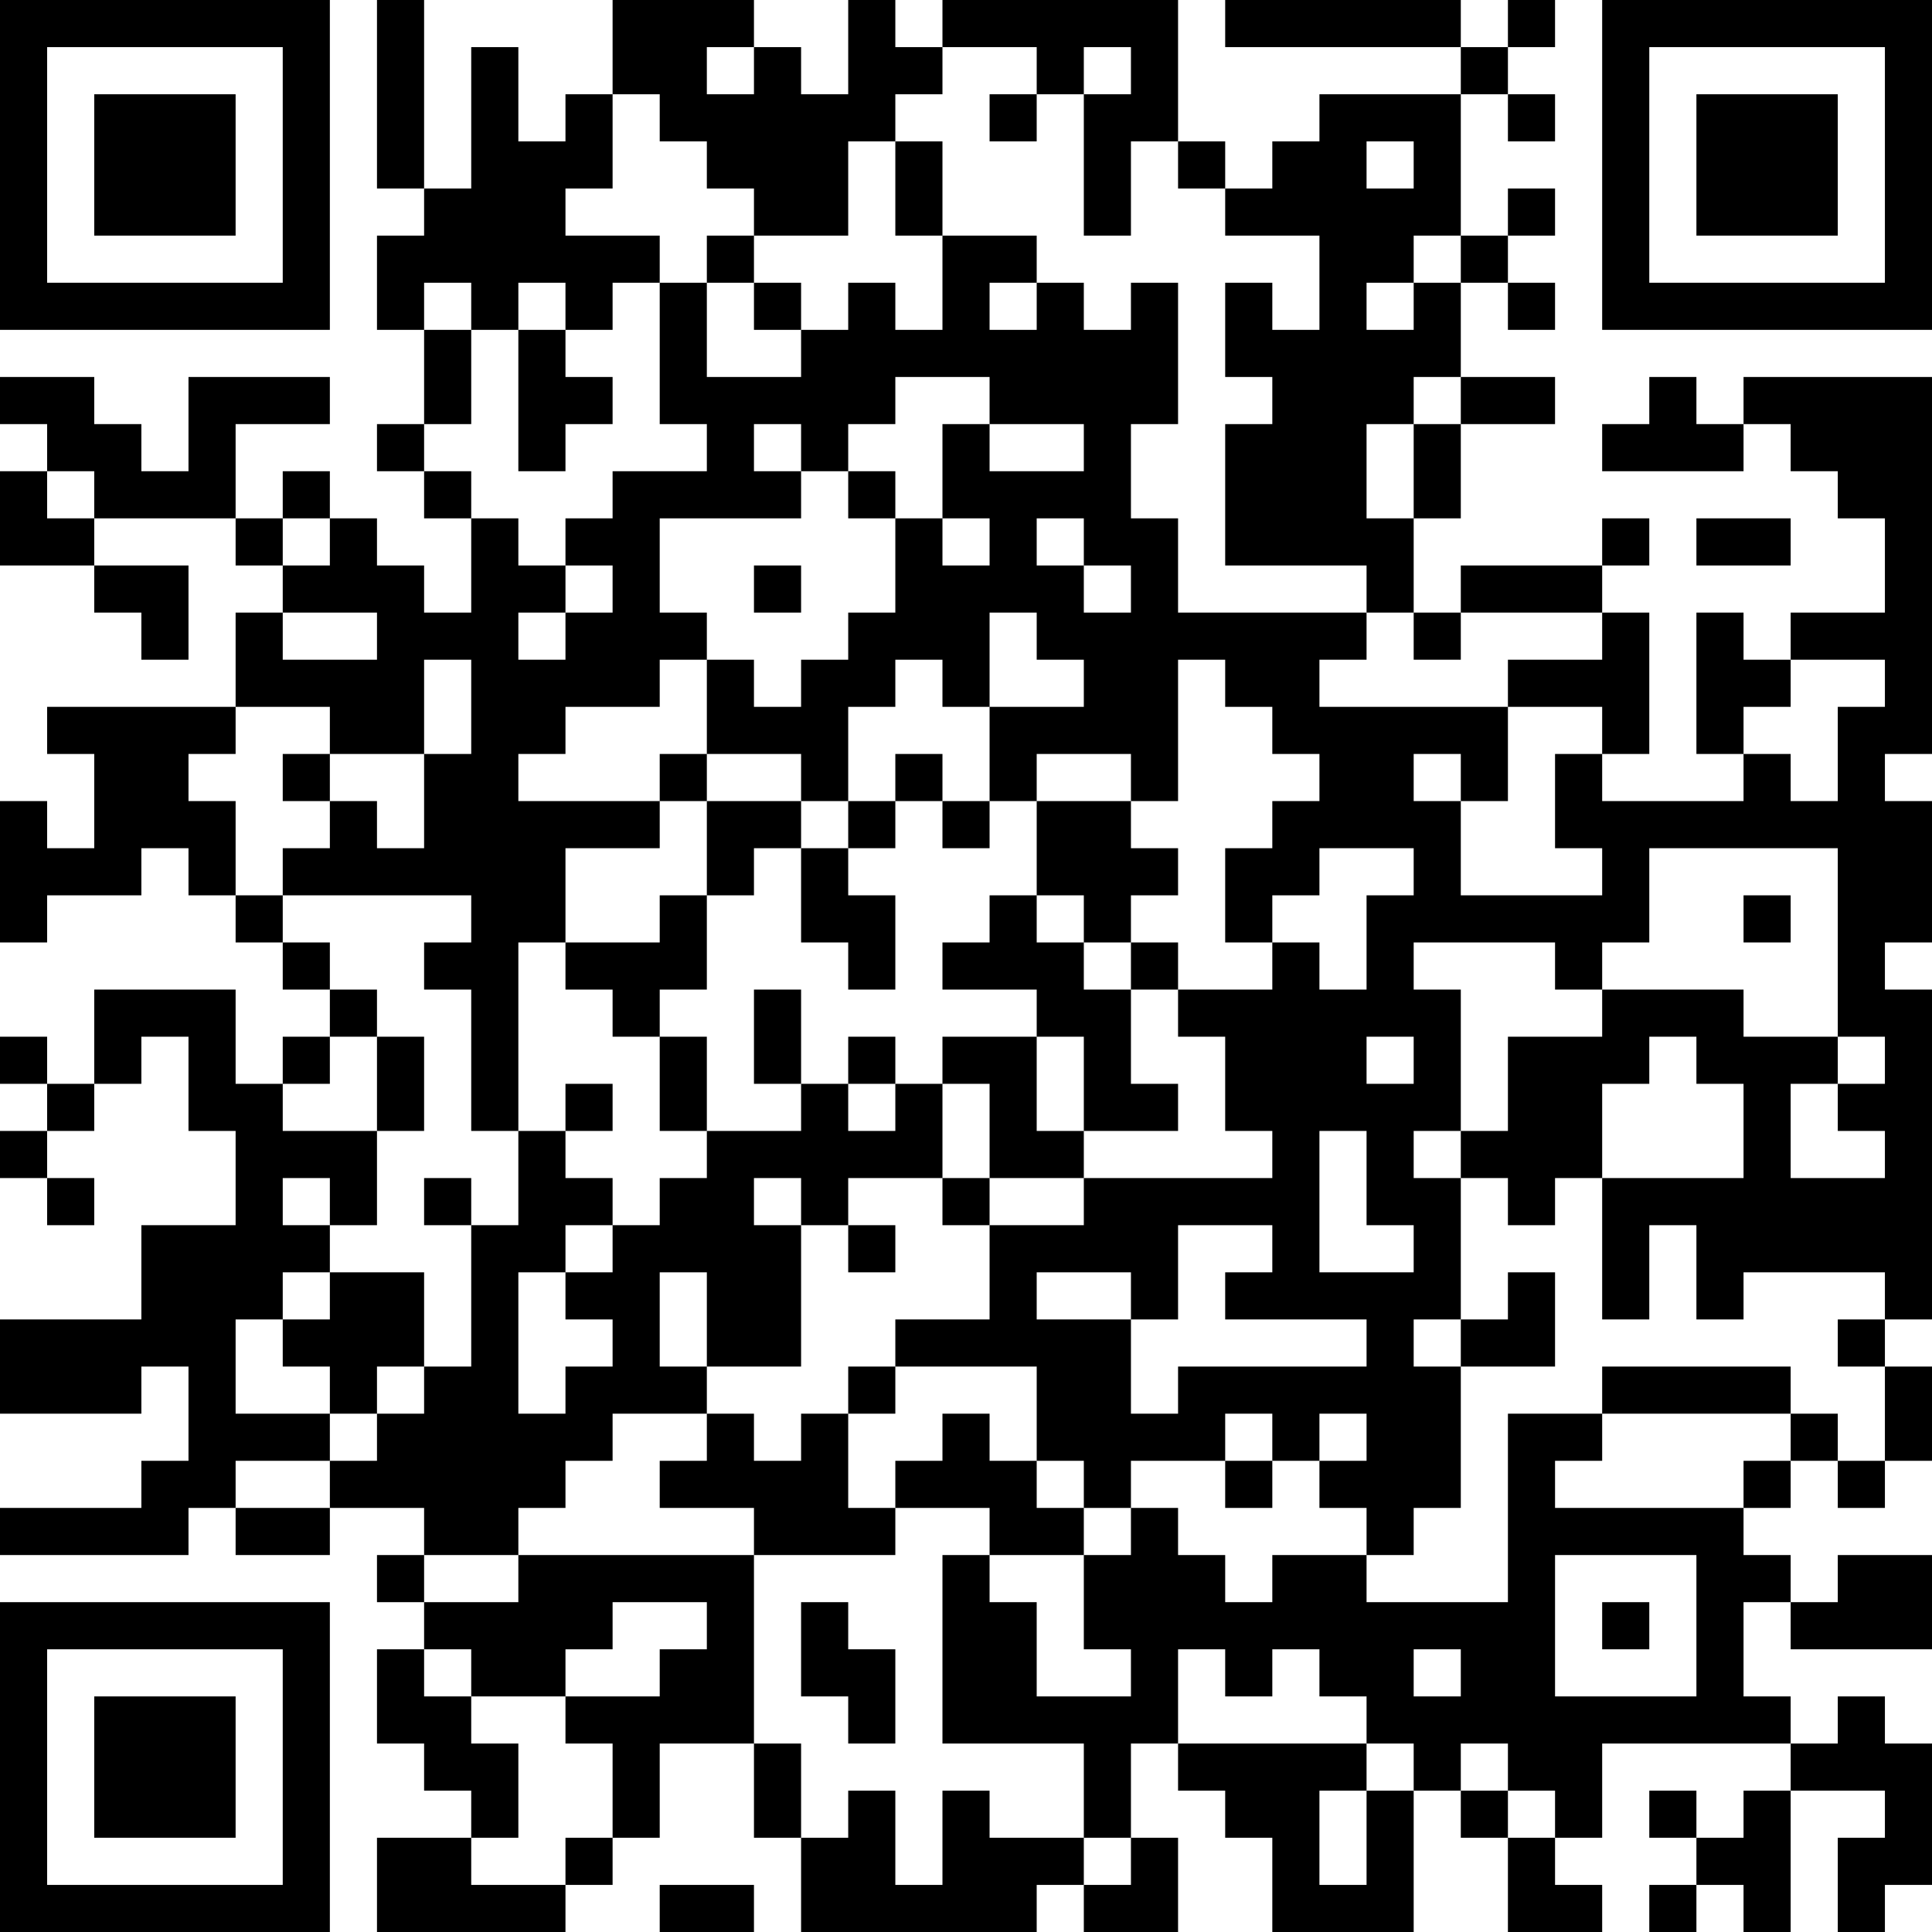 <?xml version="1.0" encoding="UTF-8"?>
<svg xmlns="http://www.w3.org/2000/svg" version="1.1" width="512" height="512" viewBox="0 0 512 512"><rect x="0" y="0" width="512" height="512" fill="#ffffff"/><g transform="scale(12.488)"><g transform="translate(0,0)"><path fill-rule="evenodd" d="M8 0L8 4L9 4L9 5L8 5L8 7L9 7L9 9L8 9L8 10L9 10L9 11L10 11L10 13L9 13L9 12L8 12L8 11L7 11L7 10L6 10L6 11L5 11L5 9L7 9L7 8L4 8L4 10L3 10L3 9L2 9L2 8L0 8L0 9L1 9L1 10L0 10L0 12L2 12L2 13L3 13L3 14L4 14L4 12L2 12L2 11L5 11L5 12L6 12L6 13L5 13L5 15L1 15L1 16L2 16L2 18L1 18L1 17L0 17L0 20L1 20L1 19L3 19L3 18L4 18L4 19L5 19L5 20L6 20L6 21L7 21L7 22L6 22L6 23L5 23L5 21L2 21L2 23L1 23L1 22L0 22L0 23L1 23L1 24L0 24L0 25L1 25L1 26L2 26L2 25L1 25L1 24L2 24L2 23L3 23L3 22L4 22L4 24L5 24L5 26L3 26L3 28L0 28L0 30L3 30L3 29L4 29L4 31L3 31L3 32L0 32L0 33L4 33L4 32L5 32L5 33L7 33L7 32L9 32L9 33L8 33L8 34L9 34L9 35L8 35L8 37L9 37L9 38L10 38L10 39L8 39L8 41L12 41L12 40L13 40L13 39L14 39L14 37L16 37L16 39L17 39L17 41L22 41L22 40L23 40L23 41L25 41L25 39L24 39L24 37L25 37L25 38L26 38L26 39L27 39L27 41L30 41L30 38L31 38L31 39L32 39L32 41L34 41L34 40L33 40L33 39L34 39L34 37L38 37L38 38L37 38L37 39L36 39L36 38L35 38L35 39L36 39L36 40L35 40L35 41L36 41L36 40L37 40L37 41L38 41L38 38L40 38L40 39L39 39L39 41L40 41L40 40L41 40L41 37L40 37L40 36L39 36L39 37L38 37L38 36L37 36L37 34L38 34L38 35L41 35L41 33L39 33L39 34L38 34L38 33L37 33L37 32L38 32L38 31L39 31L39 32L40 32L40 31L41 31L41 29L40 29L40 28L41 28L41 21L40 21L40 20L41 20L41 17L40 17L40 16L41 16L41 8L37 8L37 9L36 9L36 8L35 8L35 9L34 9L34 10L37 10L37 9L38 9L38 10L39 10L39 11L40 11L40 13L38 13L38 14L37 14L37 13L36 13L36 16L37 16L37 17L34 17L34 16L35 16L35 13L34 13L34 12L35 12L35 11L34 11L34 12L31 12L31 13L30 13L30 11L31 11L31 9L33 9L33 8L31 8L31 6L32 6L32 7L33 7L33 6L32 6L32 5L33 5L33 4L32 4L32 5L31 5L31 2L32 2L32 3L33 3L33 2L32 2L32 1L33 1L33 0L32 0L32 1L31 1L31 0L26 0L26 1L31 1L31 2L28 2L28 3L27 3L27 4L26 4L26 3L25 3L25 0L20 0L20 1L19 1L19 0L18 0L18 2L17 2L17 1L16 1L16 0L13 0L13 2L12 2L12 3L11 3L11 1L10 1L10 4L9 4L9 0ZM15 1L15 2L16 2L16 1ZM20 1L20 2L19 2L19 3L18 3L18 5L16 5L16 4L15 4L15 3L14 3L14 2L13 2L13 4L12 4L12 5L14 5L14 6L13 6L13 7L12 7L12 6L11 6L11 7L10 7L10 6L9 6L9 7L10 7L10 9L9 9L9 10L10 10L10 11L11 11L11 12L12 12L12 13L11 13L11 14L12 14L12 13L13 13L13 12L12 12L12 11L13 11L13 10L15 10L15 9L14 9L14 6L15 6L15 8L17 8L17 7L18 7L18 6L19 6L19 7L20 7L20 5L22 5L22 6L21 6L21 7L22 7L22 6L23 6L23 7L24 7L24 6L25 6L25 9L24 9L24 11L25 11L25 13L29 13L29 14L28 14L28 15L32 15L32 17L31 17L31 16L30 16L30 17L31 17L31 19L34 19L34 18L33 18L33 16L34 16L34 15L32 15L32 14L34 14L34 13L31 13L31 14L30 14L30 13L29 13L29 12L26 12L26 9L27 9L27 8L26 8L26 6L27 6L27 7L28 7L28 5L26 5L26 4L25 4L25 3L24 3L24 5L23 5L23 2L24 2L24 1L23 1L23 2L22 2L22 1ZM21 2L21 3L22 3L22 2ZM19 3L19 5L20 5L20 3ZM29 3L29 4L30 4L30 3ZM15 5L15 6L16 6L16 7L17 7L17 6L16 6L16 5ZM30 5L30 6L29 6L29 7L30 7L30 6L31 6L31 5ZM11 7L11 10L12 10L12 9L13 9L13 8L12 8L12 7ZM19 8L19 9L18 9L18 10L17 10L17 9L16 9L16 10L17 10L17 11L14 11L14 13L15 13L15 14L14 14L14 15L12 15L12 16L11 16L11 17L14 17L14 18L12 18L12 20L11 20L11 24L10 24L10 21L9 21L9 20L10 20L10 19L6 19L6 18L7 18L7 17L8 17L8 18L9 18L9 16L10 16L10 14L9 14L9 16L7 16L7 15L5 15L5 16L4 16L4 17L5 17L5 19L6 19L6 20L7 20L7 21L8 21L8 22L7 22L7 23L6 23L6 24L8 24L8 26L7 26L7 25L6 25L6 26L7 26L7 27L6 27L6 28L5 28L5 30L7 30L7 31L5 31L5 32L7 32L7 31L8 31L8 30L9 30L9 29L10 29L10 26L11 26L11 24L12 24L12 25L13 25L13 26L12 26L12 27L11 27L11 30L12 30L12 29L13 29L13 28L12 28L12 27L13 27L13 26L14 26L14 25L15 25L15 24L17 24L17 23L18 23L18 24L19 24L19 23L20 23L20 25L18 25L18 26L17 26L17 25L16 25L16 26L17 26L17 29L15 29L15 27L14 27L14 29L15 29L15 30L13 30L13 31L12 31L12 32L11 32L11 33L9 33L9 34L11 34L11 33L16 33L16 37L17 37L17 39L18 39L18 38L19 38L19 40L20 40L20 38L21 38L21 39L23 39L23 40L24 40L24 39L23 39L23 37L20 37L20 33L21 33L21 34L22 34L22 36L24 36L24 35L23 35L23 33L24 33L24 32L25 32L25 33L26 33L26 34L27 34L27 33L29 33L29 34L32 34L32 30L34 30L34 31L33 31L33 32L37 32L37 31L38 31L38 30L39 30L39 31L40 31L40 29L39 29L39 28L40 28L40 27L37 27L37 28L36 28L36 26L35 26L35 28L34 28L34 25L37 25L37 23L36 23L36 22L35 22L35 23L34 23L34 25L33 25L33 26L32 26L32 25L31 25L31 24L32 24L32 22L34 22L34 21L37 21L37 22L39 22L39 23L38 23L38 25L40 25L40 24L39 24L39 23L40 23L40 22L39 22L39 18L35 18L35 20L34 20L34 21L33 21L33 20L30 20L30 21L31 21L31 24L30 24L30 25L31 25L31 28L30 28L30 29L31 29L31 32L30 32L30 33L29 33L29 32L28 32L28 31L29 31L29 30L28 30L28 31L27 31L27 30L26 30L26 31L24 31L24 32L23 32L23 31L22 31L22 29L19 29L19 28L21 28L21 26L23 26L23 25L27 25L27 24L26 24L26 22L25 22L25 21L27 21L27 20L28 20L28 21L29 21L29 19L30 19L30 18L28 18L28 19L27 19L27 20L26 20L26 18L27 18L27 17L28 17L28 16L27 16L27 15L26 15L26 14L25 14L25 17L24 17L24 16L22 16L22 17L21 17L21 15L23 15L23 14L22 14L22 13L21 13L21 15L20 15L20 14L19 14L19 15L18 15L18 17L17 17L17 16L15 16L15 14L16 14L16 15L17 15L17 14L18 14L18 13L19 13L19 11L20 11L20 12L21 12L21 11L20 11L20 9L21 9L21 10L23 10L23 9L21 9L21 8ZM30 8L30 9L29 9L29 11L30 11L30 9L31 9L31 8ZM1 10L1 11L2 11L2 10ZM18 10L18 11L19 11L19 10ZM6 11L6 12L7 12L7 11ZM22 11L22 12L23 12L23 13L24 13L24 12L23 12L23 11ZM36 11L36 12L38 12L38 11ZM16 12L16 13L17 13L17 12ZM6 13L6 14L8 14L8 13ZM38 14L38 15L37 15L37 16L38 16L38 17L39 17L39 15L40 15L40 14ZM6 16L6 17L7 17L7 16ZM14 16L14 17L15 17L15 19L14 19L14 20L12 20L12 21L13 21L13 22L14 22L14 24L15 24L15 22L14 22L14 21L15 21L15 19L16 19L16 18L17 18L17 20L18 20L18 21L19 21L19 19L18 19L18 18L19 18L19 17L20 17L20 18L21 18L21 17L20 17L20 16L19 16L19 17L18 17L18 18L17 18L17 17L15 17L15 16ZM22 17L22 19L21 19L21 20L20 20L20 21L22 21L22 22L20 22L20 23L21 23L21 25L20 25L20 26L21 26L21 25L23 25L23 24L25 24L25 23L24 23L24 21L25 21L25 20L24 20L24 19L25 19L25 18L24 18L24 17ZM22 19L22 20L23 20L23 21L24 21L24 20L23 20L23 19ZM37 19L37 20L38 20L38 19ZM16 21L16 23L17 23L17 21ZM8 22L8 24L9 24L9 22ZM18 22L18 23L19 23L19 22ZM22 22L22 24L23 24L23 22ZM29 22L29 23L30 23L30 22ZM12 23L12 24L13 24L13 23ZM28 24L28 27L30 27L30 26L29 26L29 24ZM9 25L9 26L10 26L10 25ZM18 26L18 27L19 27L19 26ZM25 26L25 28L24 28L24 27L22 27L22 28L24 28L24 30L25 30L25 29L29 29L29 28L26 28L26 27L27 27L27 26ZM7 27L7 28L6 28L6 29L7 29L7 30L8 30L8 29L9 29L9 27ZM32 27L32 28L31 28L31 29L33 29L33 27ZM18 29L18 30L17 30L17 31L16 31L16 30L15 30L15 31L14 31L14 32L16 32L16 33L19 33L19 32L21 32L21 33L23 33L23 32L22 32L22 31L21 31L21 30L20 30L20 31L19 31L19 32L18 32L18 30L19 30L19 29ZM34 29L34 30L38 30L38 29ZM26 31L26 32L27 32L27 31ZM33 33L33 36L36 36L36 33ZM13 34L13 35L12 35L12 36L10 36L10 35L9 35L9 36L10 36L10 37L11 37L11 39L10 39L10 40L12 40L12 39L13 39L13 37L12 37L12 36L14 36L14 35L15 35L15 34ZM17 34L17 36L18 36L18 37L19 37L19 35L18 35L18 34ZM34 34L34 35L35 35L35 34ZM25 35L25 37L29 37L29 38L28 38L28 40L29 40L29 38L30 38L30 37L29 37L29 36L28 36L28 35L27 35L27 36L26 36L26 35ZM30 35L30 36L31 36L31 35ZM31 37L31 38L32 38L32 39L33 39L33 38L32 38L32 37ZM14 40L14 41L16 41L16 40ZM0 0L0 7L7 7L7 0ZM1 1L1 6L6 6L6 1ZM2 2L2 5L5 5L5 2ZM34 0L34 7L41 7L41 0ZM35 1L35 6L40 6L40 1ZM36 2L36 5L39 5L39 2ZM0 34L0 41L7 41L7 34ZM1 35L1 40L6 40L6 35ZM2 36L2 39L5 39L5 36Z" fill="#000000"/></g></g></svg>
